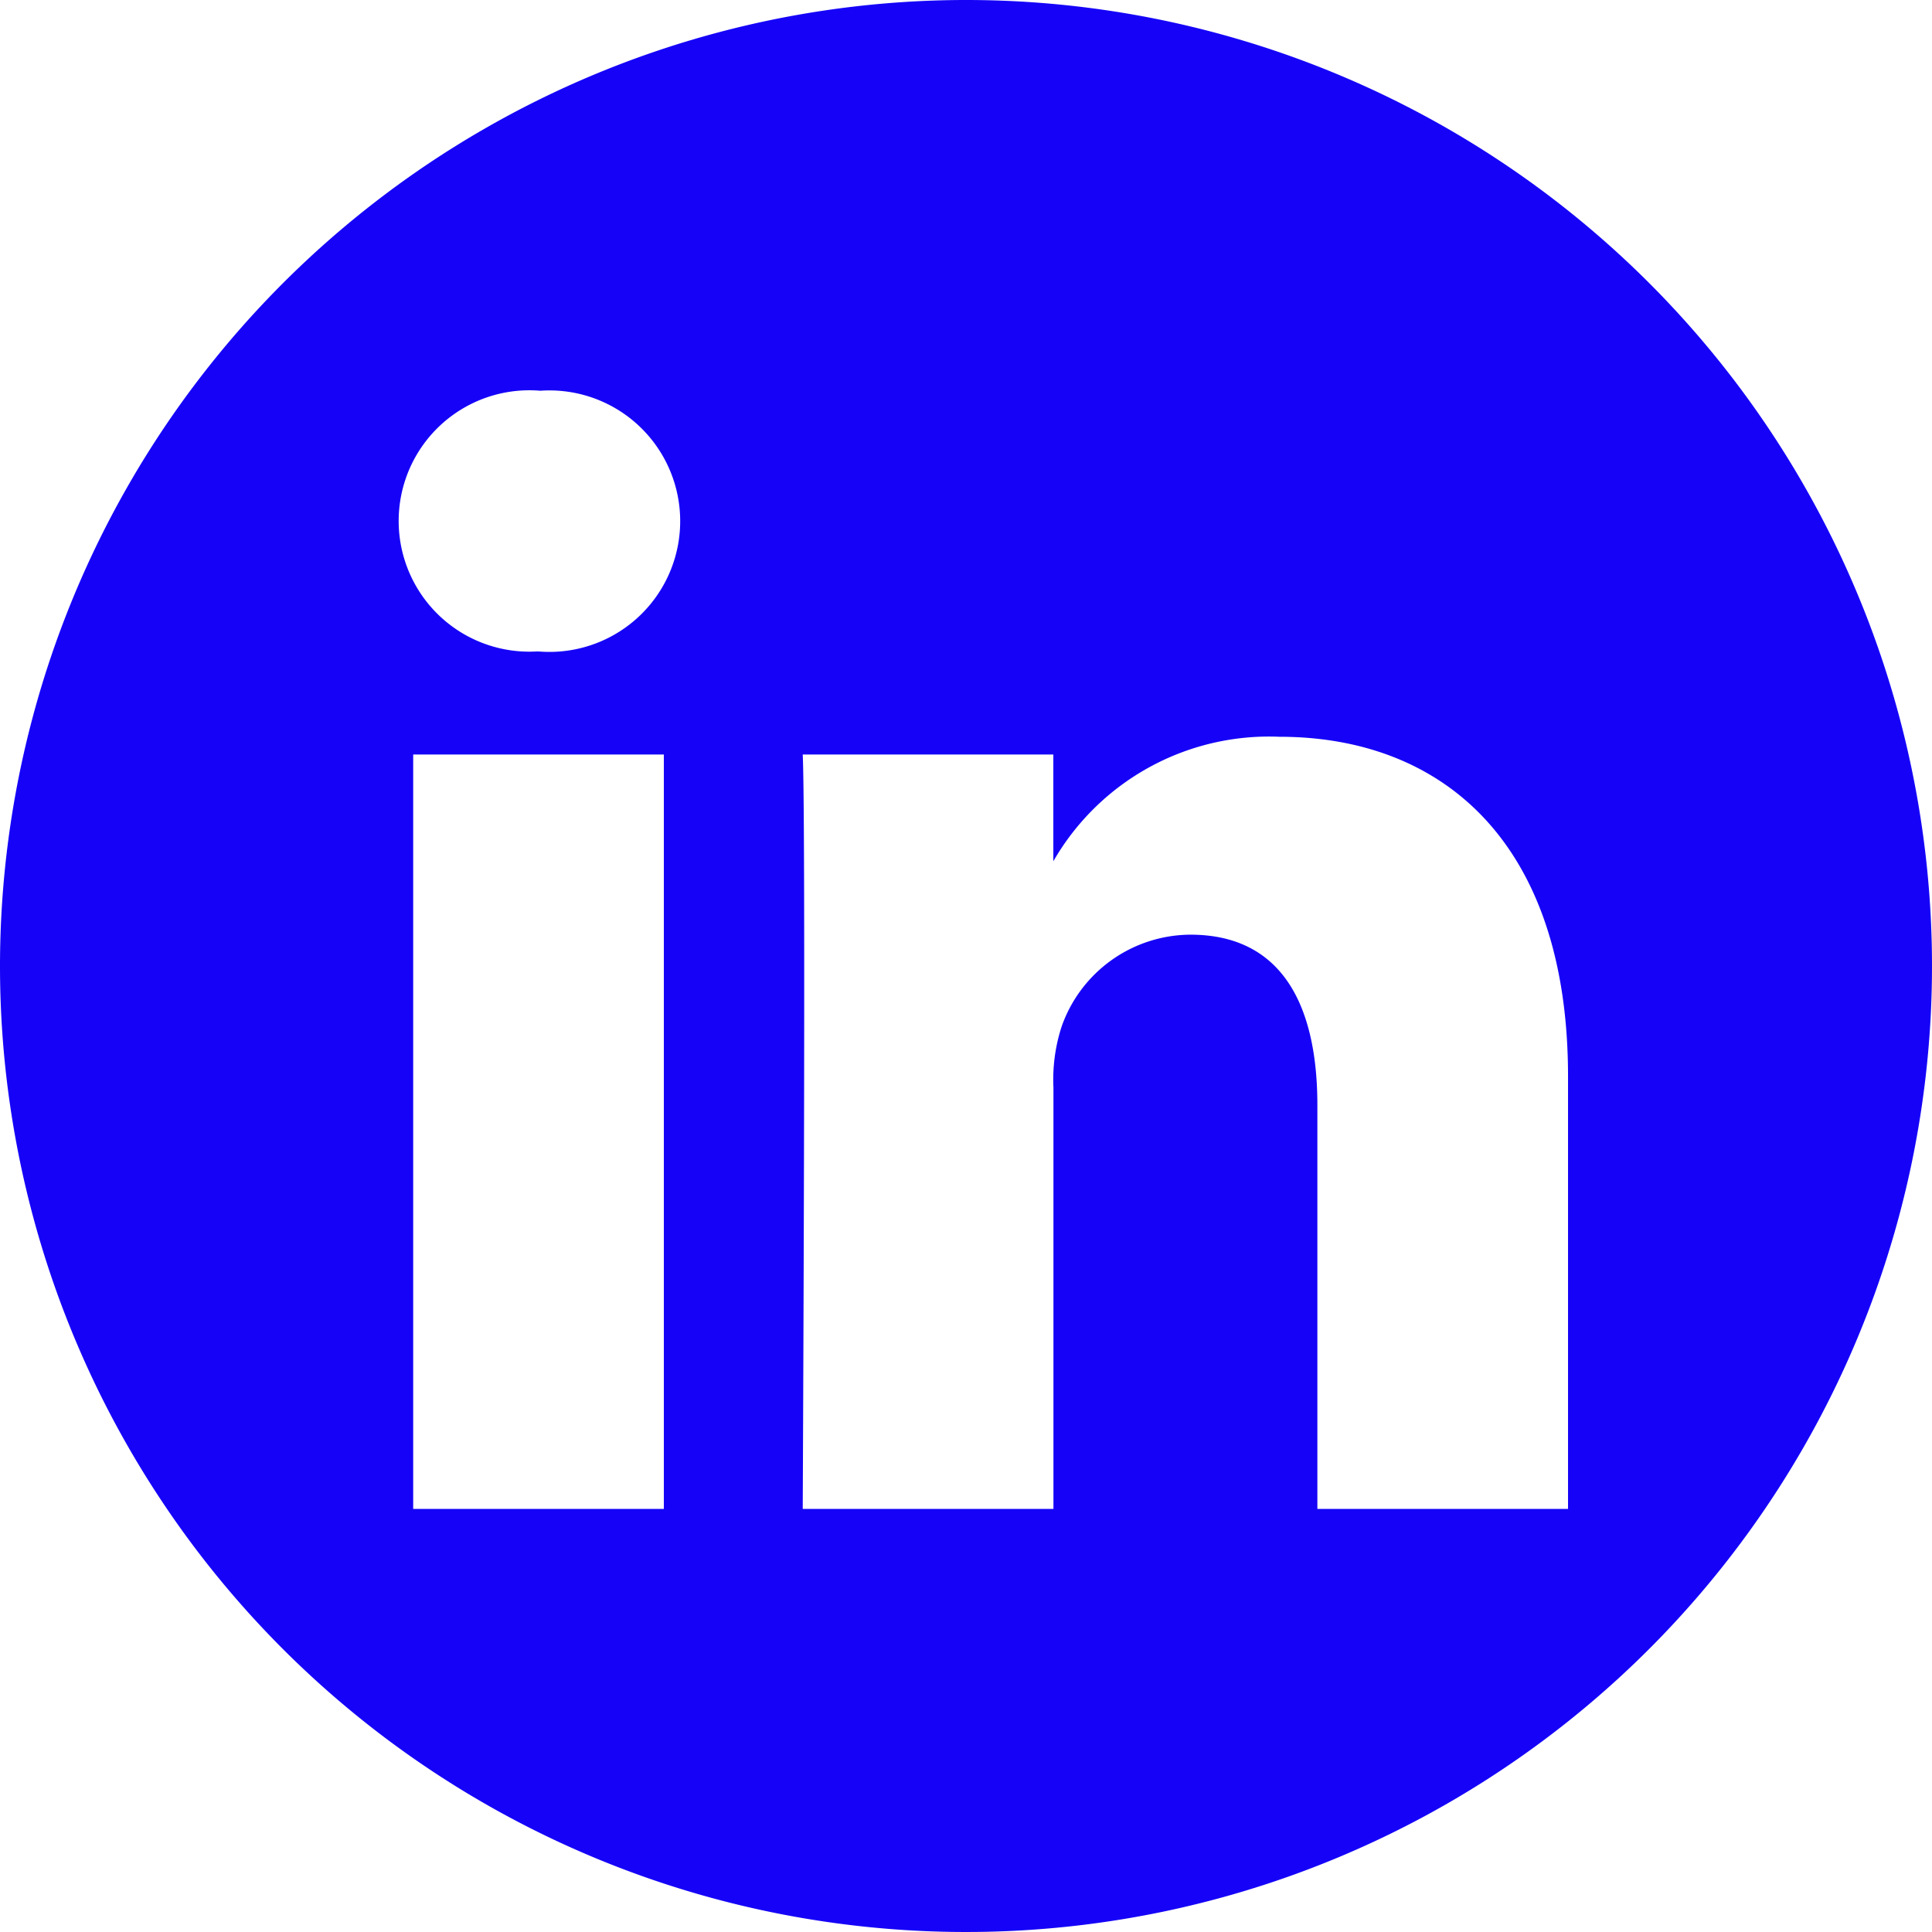 <svg xmlns="http://www.w3.org/2000/svg" width="37.252" height="37.252" viewBox="0 0 37.252 37.252">
  <path id="iconfinder_Circled_Linkedin_svg_5279114" d="M18.626,0A18.626,18.626,0,1,1,0,18.626,18.635,18.635,0,0,1,18.626,0ZM12.8,29.094V14.548H7.967V29.094Zm17.434,0V20.752c0-4.468-2.386-6.546-5.567-6.546a4.8,4.8,0,0,0-4.357,2.4V14.548H15.478c.064,1.365,0,14.546,0,14.546h4.834V20.97a3.305,3.305,0,0,1,.159-1.18,2.646,2.646,0,0,1,2.481-1.768c1.749,0,2.449,1.334,2.449,3.289v7.783ZM10.417,7.534a2.52,2.52,0,1,0-.064,5.027h.031a2.521,2.521,0,1,0,.033-5.027Z" fill="#1502f7" fill-rule="evenodd"/>
</svg>
